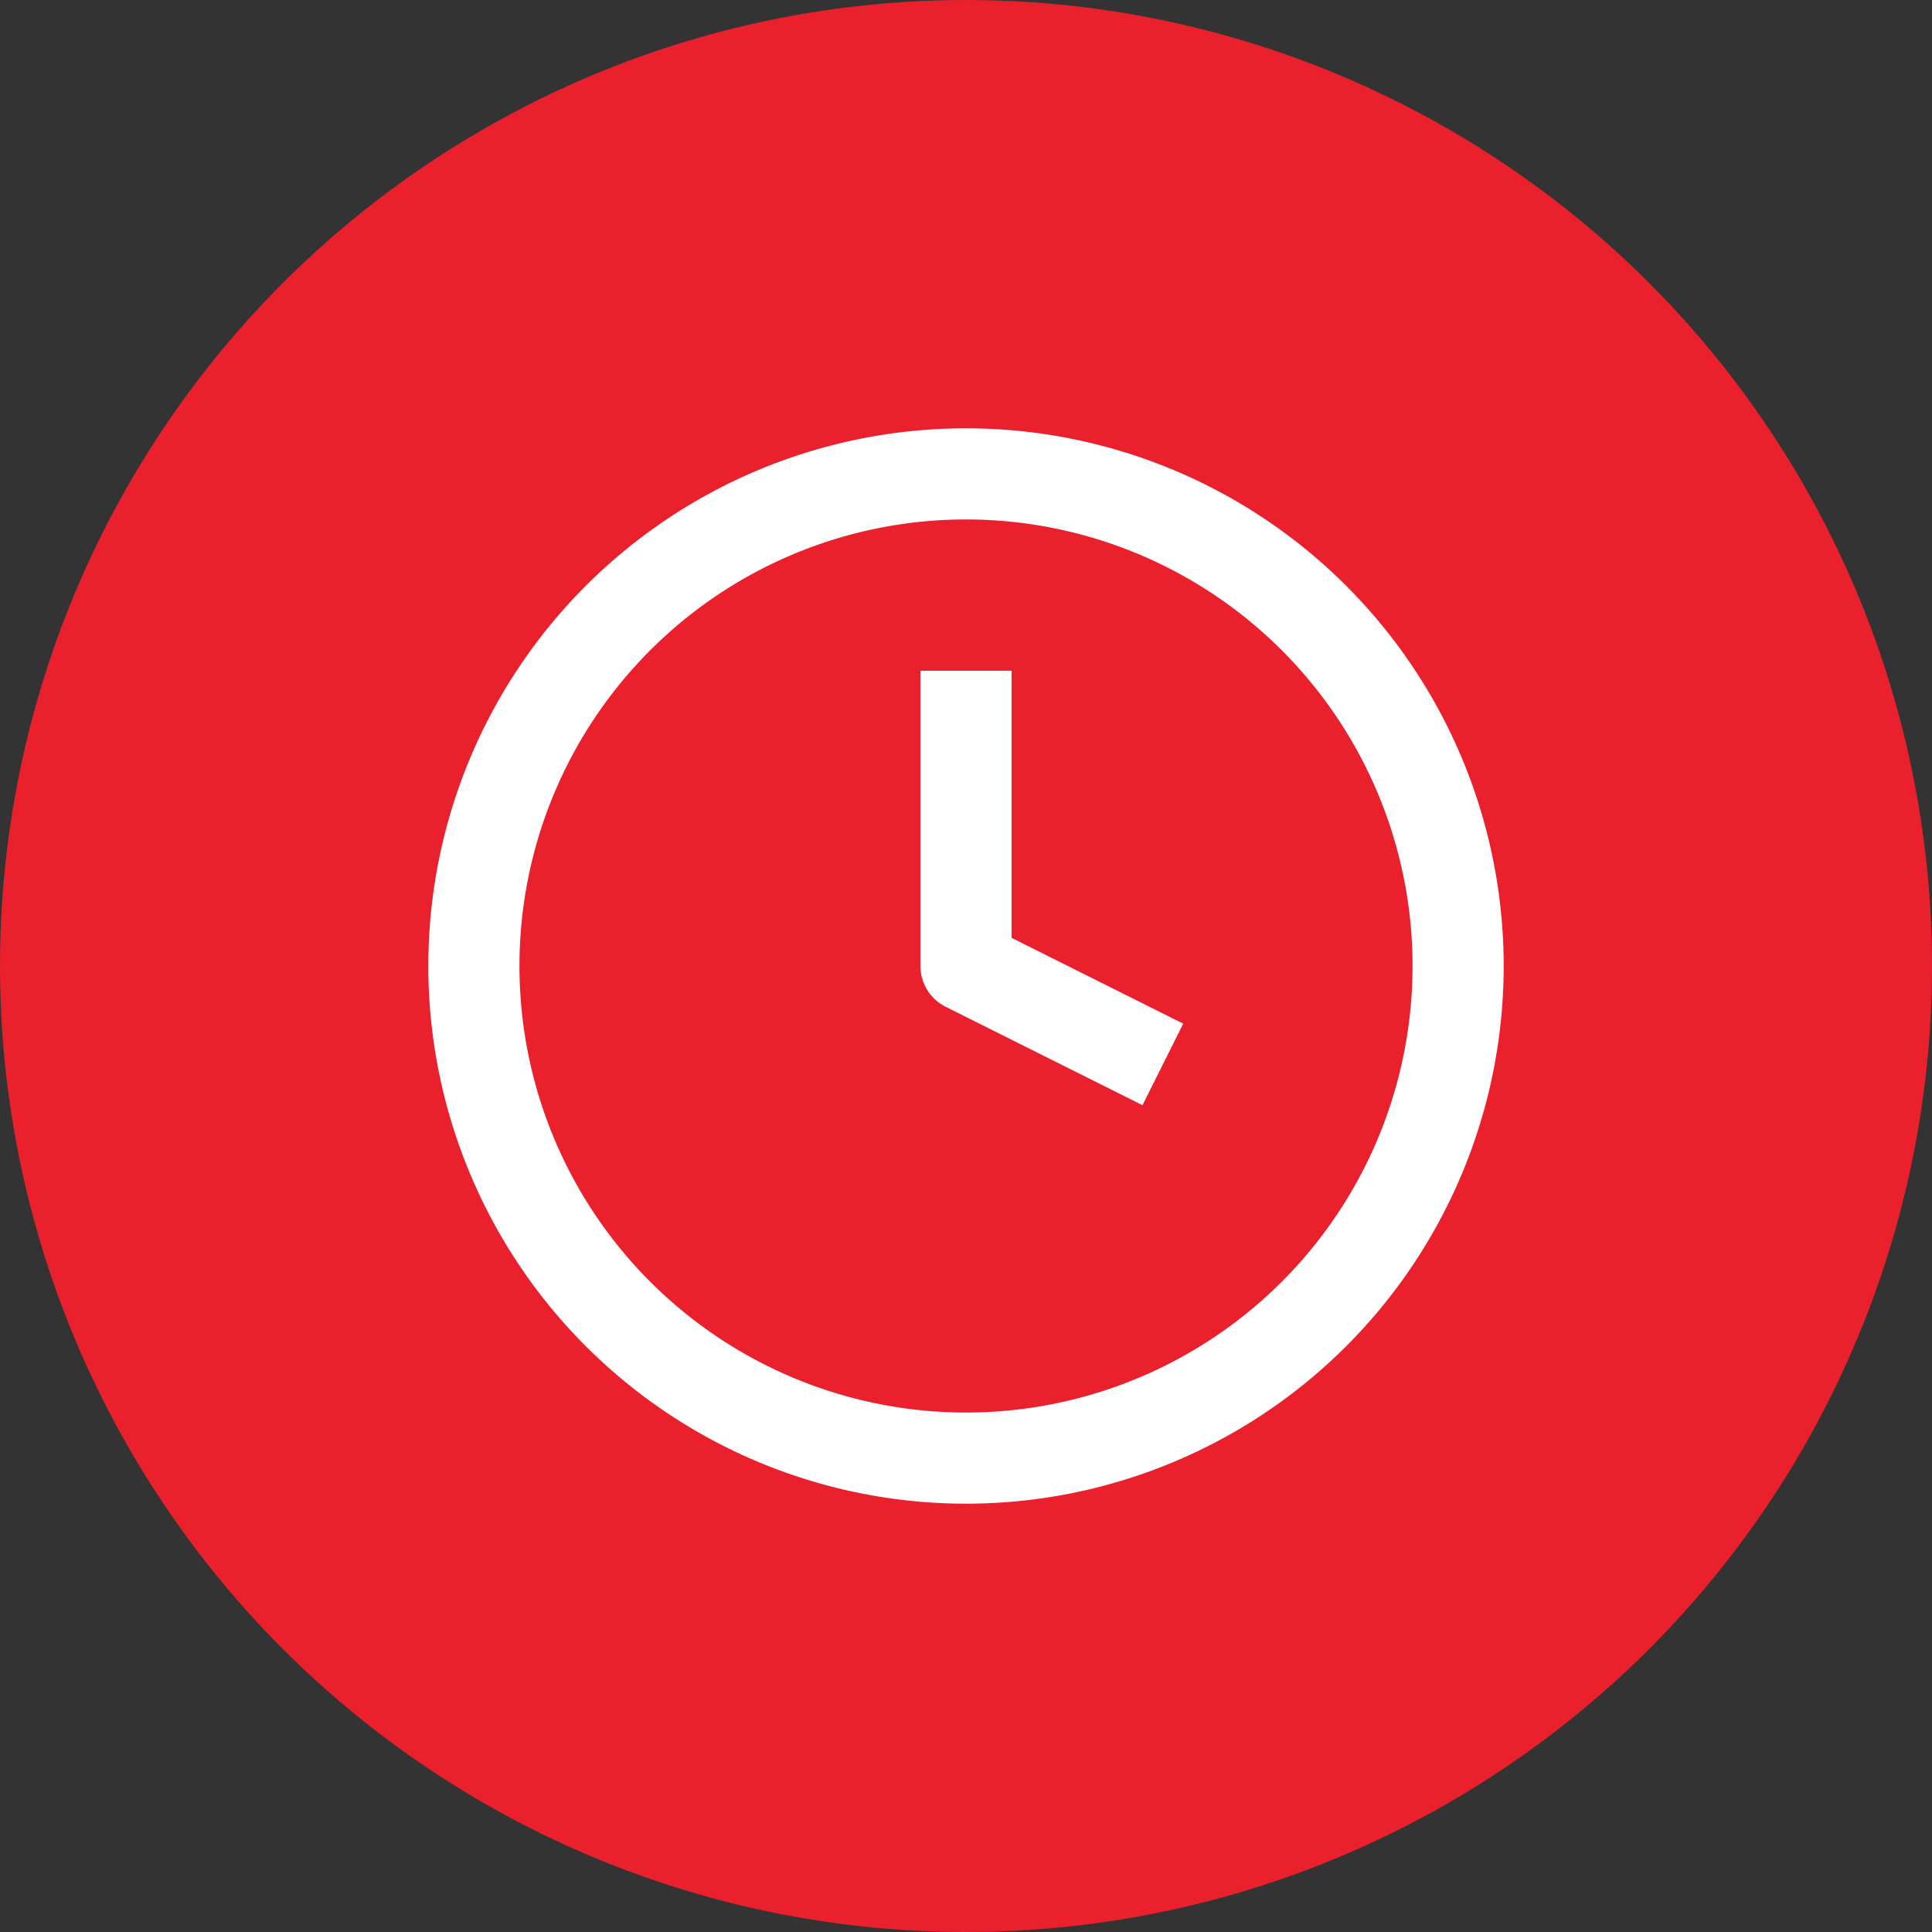 <?xml version="1.0" encoding="UTF-8"?> <svg xmlns="http://www.w3.org/2000/svg" width="106" height="106" viewBox="0 0 106 106"><rect x="0" y="0" width="106" height="106" fill="#333333" stroke="none"/><g id="Group_358" data-name="Group 358" transform="translate(-470 -2610)"><circle id="Ellipse_179" data-name="Ellipse 179" cx="53" cy="53" r="53" transform="translate(470 2610)" fill="#ea212d"></circle><g id="Icon_feather-clock" data-name="Icon feather-clock" transform="translate(493 2633)"><path id="Path_180" data-name="Path 180" d="M57,30A27,27,0,1,1,30,3,27,27,0,0,1,57,30Z" transform="translate(0 0)" fill="none" stroke="#fff" stroke-linejoin="round" stroke-width="5"></path><path id="Path_181" data-name="Path 181" d="M18,9V25.2l10.8,5.4" transform="translate(12 4.8)" fill="none" stroke="#fff" stroke-linejoin="round" stroke-width="5"></path></g></g></svg> 